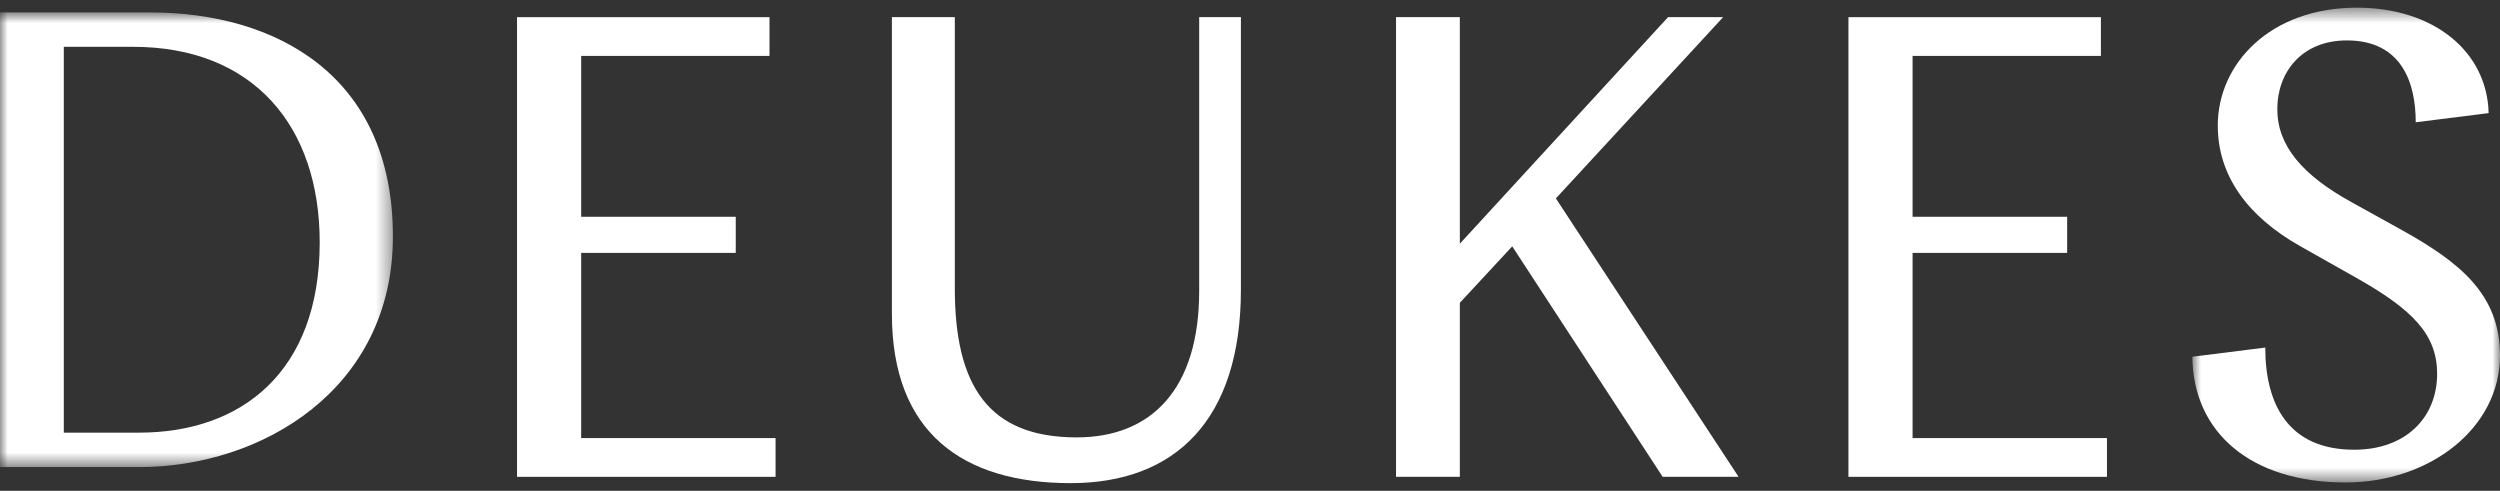 <svg width="163" height="32" viewBox="0 0 163 32" fill="none" xmlns="http://www.w3.org/2000/svg">
<rect x="0" y="0" width="163" height="32" fill="#333333" stroke="none"/>
<mask id="mask0_1330_25118" style="mask-type:luminance" maskUnits="userSpaceOnUse" x="0" y="0" width="26" height="31">
<path fill-rule="evenodd" clip-rule="evenodd" d="M0 0.808H25.618V30.454H0V0.808Z" fill="white"/>
</mask>
<g mask="url(#mask0_1330_25118)">
<path fill-rule="evenodd" clip-rule="evenodd" d="M4.16 3.052V28.209H9.065C15.721 28.209 20.845 24.27 20.845 15.8C20.845 8.261 16.553 3.052 8.671 3.052H4.16ZM-0 0.808H9.765C17.998 0.808 25.618 4.916 25.618 15.419C25.618 25.372 17.078 30.454 9.065 30.454H-0V0.808Z" fill="white"/>
</g>
<path fill-rule="evenodd" clip-rule="evenodd" d="M33.711 1.119H50.171V3.645H37.892V14.134H47.971V16.489H37.892V28.563H50.567V31.089H33.711V1.119Z" fill="white"/>
<path fill-rule="evenodd" clip-rule="evenodd" d="M58.152 1.119H62.254V18.802C62.254 25.109 64.413 28.518 70.199 28.518C75.079 28.518 78.187 25.364 78.187 18.973V1.119H80.907V18.887C80.907 27.367 76.633 31.5 69.811 31.5C62.773 31.5 58.152 28.219 58.152 20.464V1.119Z" fill="white"/>
<path fill-rule="evenodd" clip-rule="evenodd" d="M91.021 1.119H95.181V15.89L108.756 1.119H112.348L101.443 12.936L113.355 31.089H108.406L98.597 16.061L95.181 19.744V31.089H91.021V1.119Z" fill="white"/>
<path fill-rule="evenodd" clip-rule="evenodd" d="M120.519 1.119H136.978V3.645H124.7V14.134H134.778V16.489H124.7V28.563H137.374V31.089H120.519V1.119Z" fill="white"/>
<mask id="mask1_1330_25118" style="mask-type:luminance" maskUnits="userSpaceOnUse" x="142" y="0" width="21" height="32">
<path fill-rule="evenodd" clip-rule="evenodd" d="M142.942 0.5H163V31.457H142.942V0.5Z" fill="white"/>
</mask>
<g mask="url(#mask1_1330_25118)">
<path fill-rule="evenodd" clip-rule="evenodd" d="M162.258 7.375L157.506 7.972C157.506 5.325 156.547 2.635 153.015 2.635C150.093 2.635 148.48 4.685 148.48 7.119C148.48 9.51 150.137 11.431 153.32 13.182L156.633 15.018C160.384 17.11 163 19.202 163 23.174C163 27.913 158.422 31.457 152.928 31.457C146.779 31.457 142.986 28.212 142.942 23.259L147.695 22.661C147.695 26.333 149.178 29.322 153.494 29.322C156.852 29.322 158.901 27.23 158.901 24.369C158.901 21.807 157.288 20.184 153.669 18.135L149.962 16.043C146.561 14.121 144.599 11.474 144.599 8.186C144.599 4.172 148 0.5 153.669 0.5C158.727 0.5 162.171 3.403 162.258 7.375" fill="white"/>
</g>
</svg>
